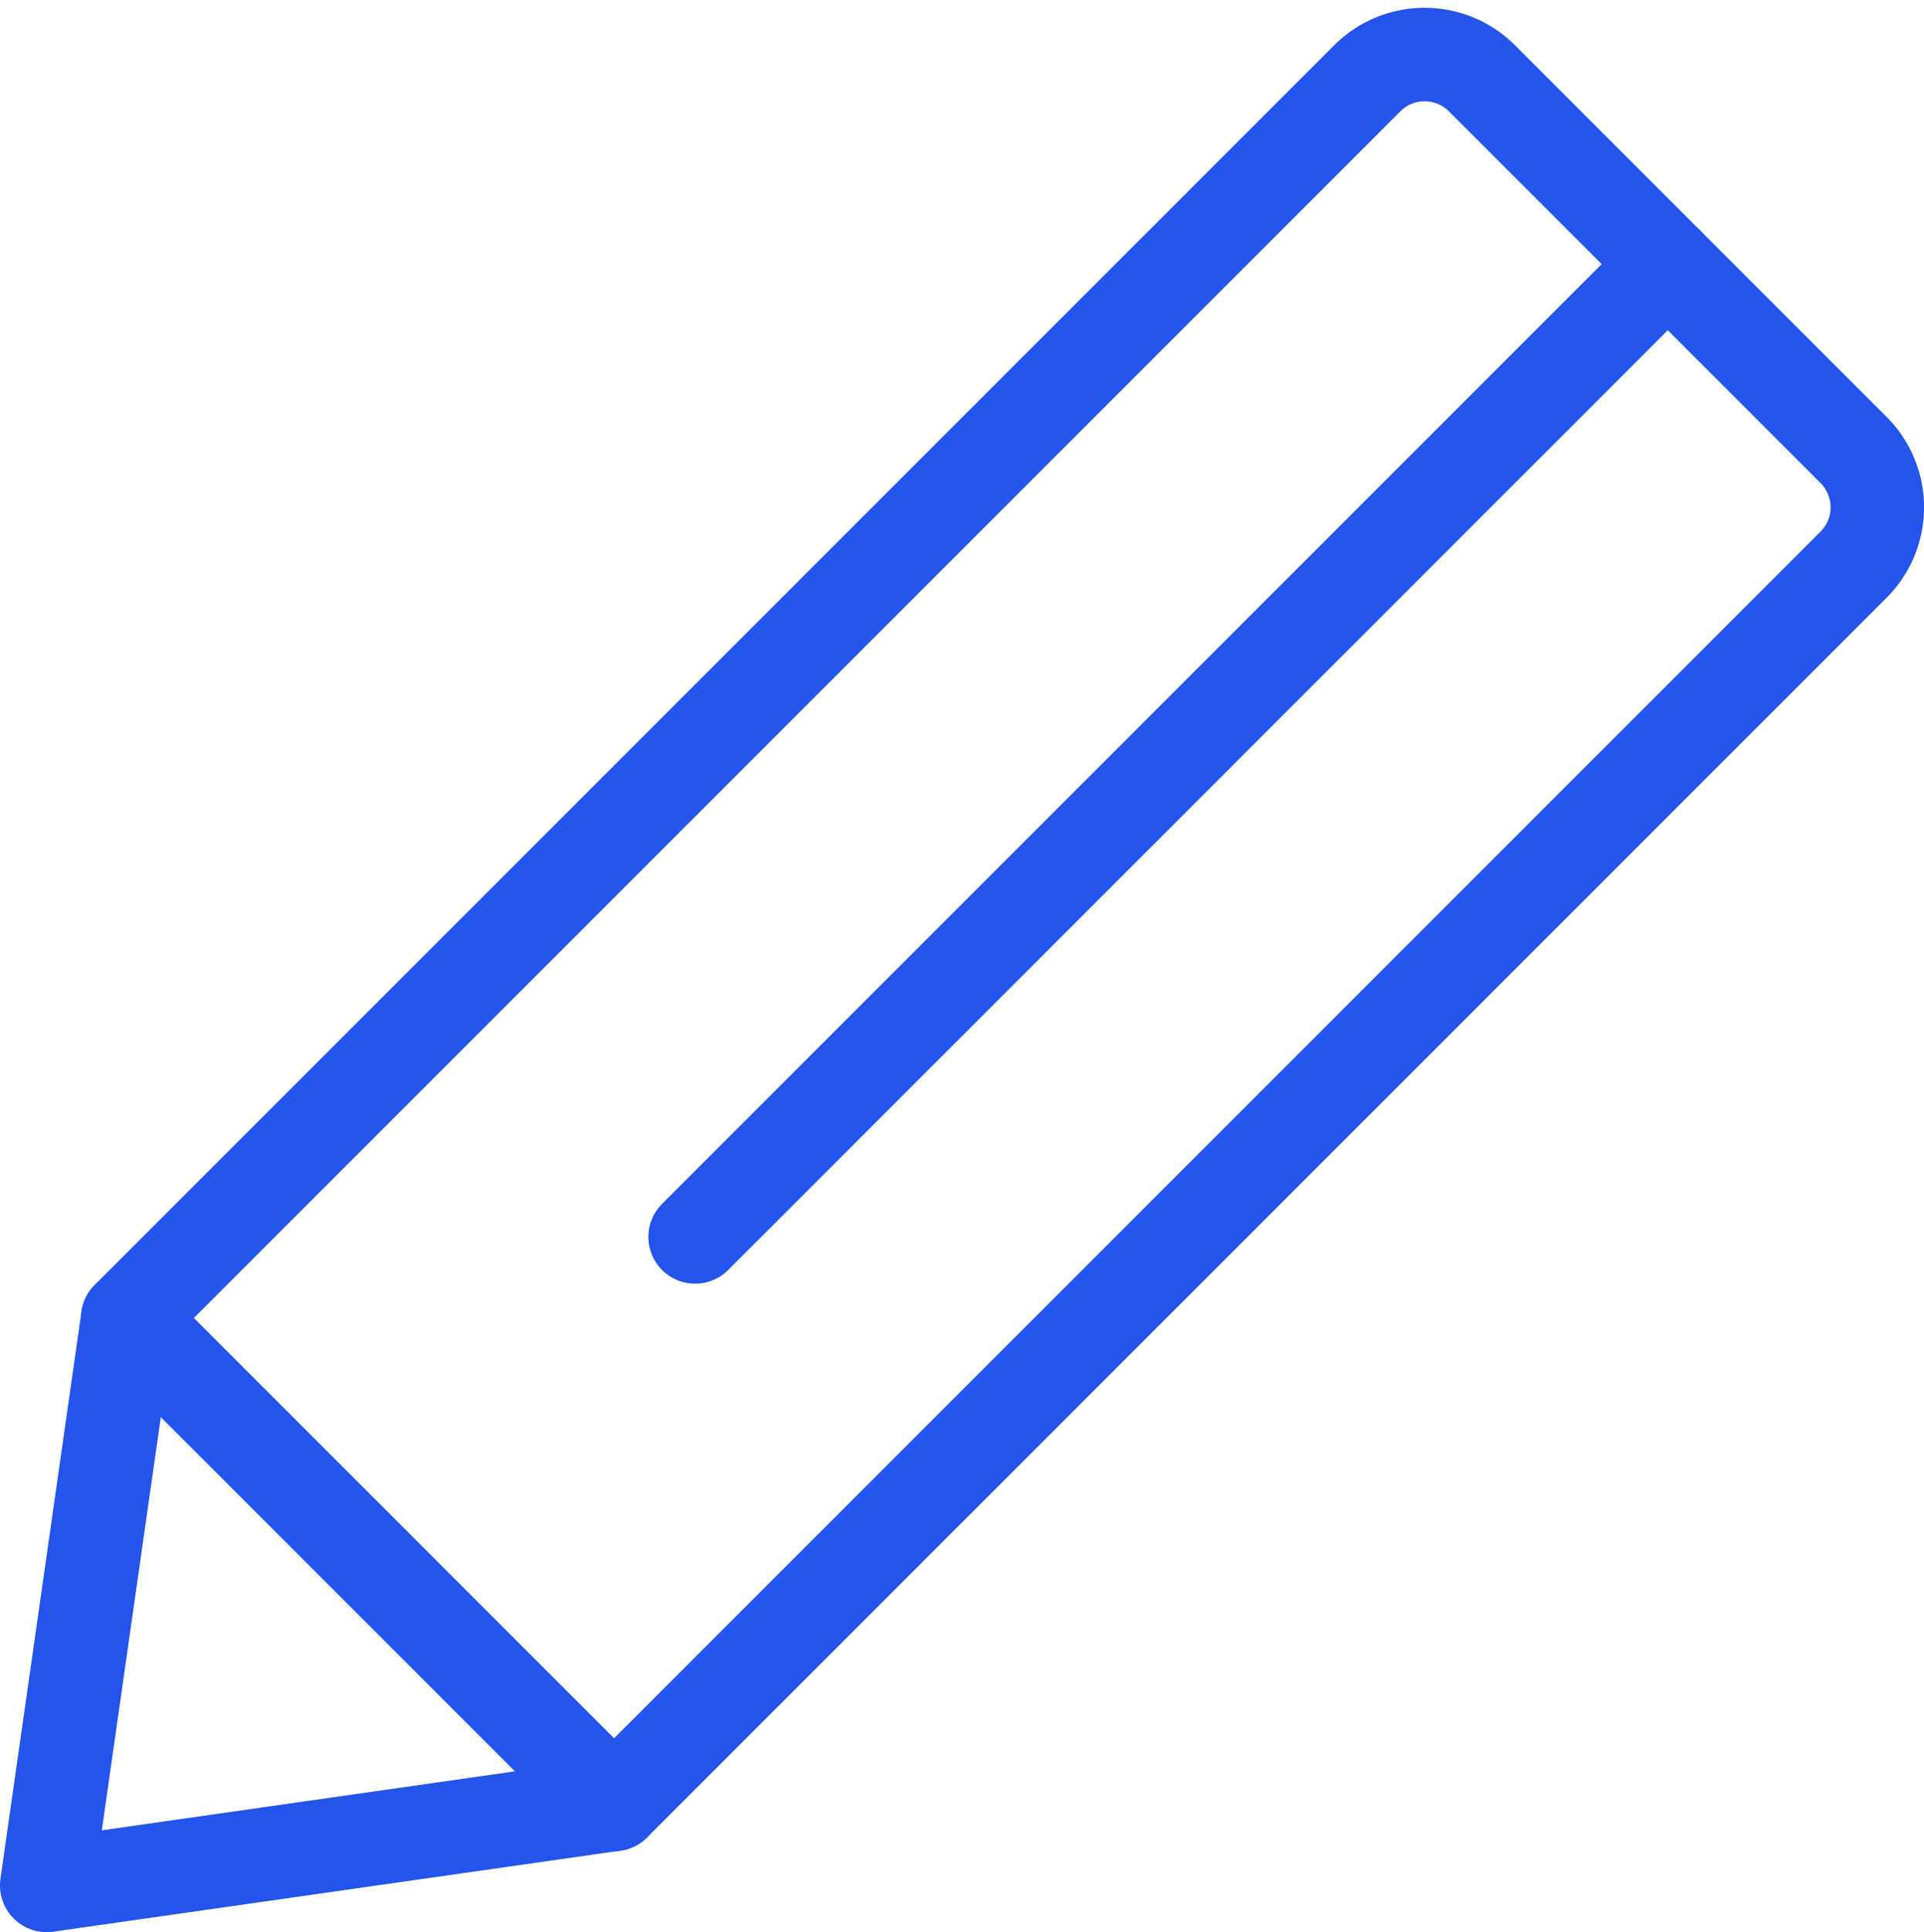 <svg xmlns="http://www.w3.org/2000/svg" width="20.585" height="20.669" viewBox="0 0 20.585 20.669"><g transform="translate(-1368 -1224.331)"><path d="M1369.367,1238.43l-.867,6.07,6.07-.867,13.262-13.262a.868.868,0,0,0,0-1.226l-3.977-3.977a.868.868,0,0,0-1.226,0Z" fill="none" stroke="#2554ec" stroke-linecap="round" stroke-linejoin="round" stroke-width="1"/><line y1="10.406" x2="10.406" transform="translate(1375.437 1227.157)" stroke-width="1" stroke="#2554ec" stroke-linecap="round" stroke-linejoin="round" fill="none"/><line x2="5.203" y2="5.203" transform="translate(1369.367 1238.43)" stroke-width="1" stroke="#2554ec" stroke-linecap="round" stroke-linejoin="round" fill="none"/></g></svg>
